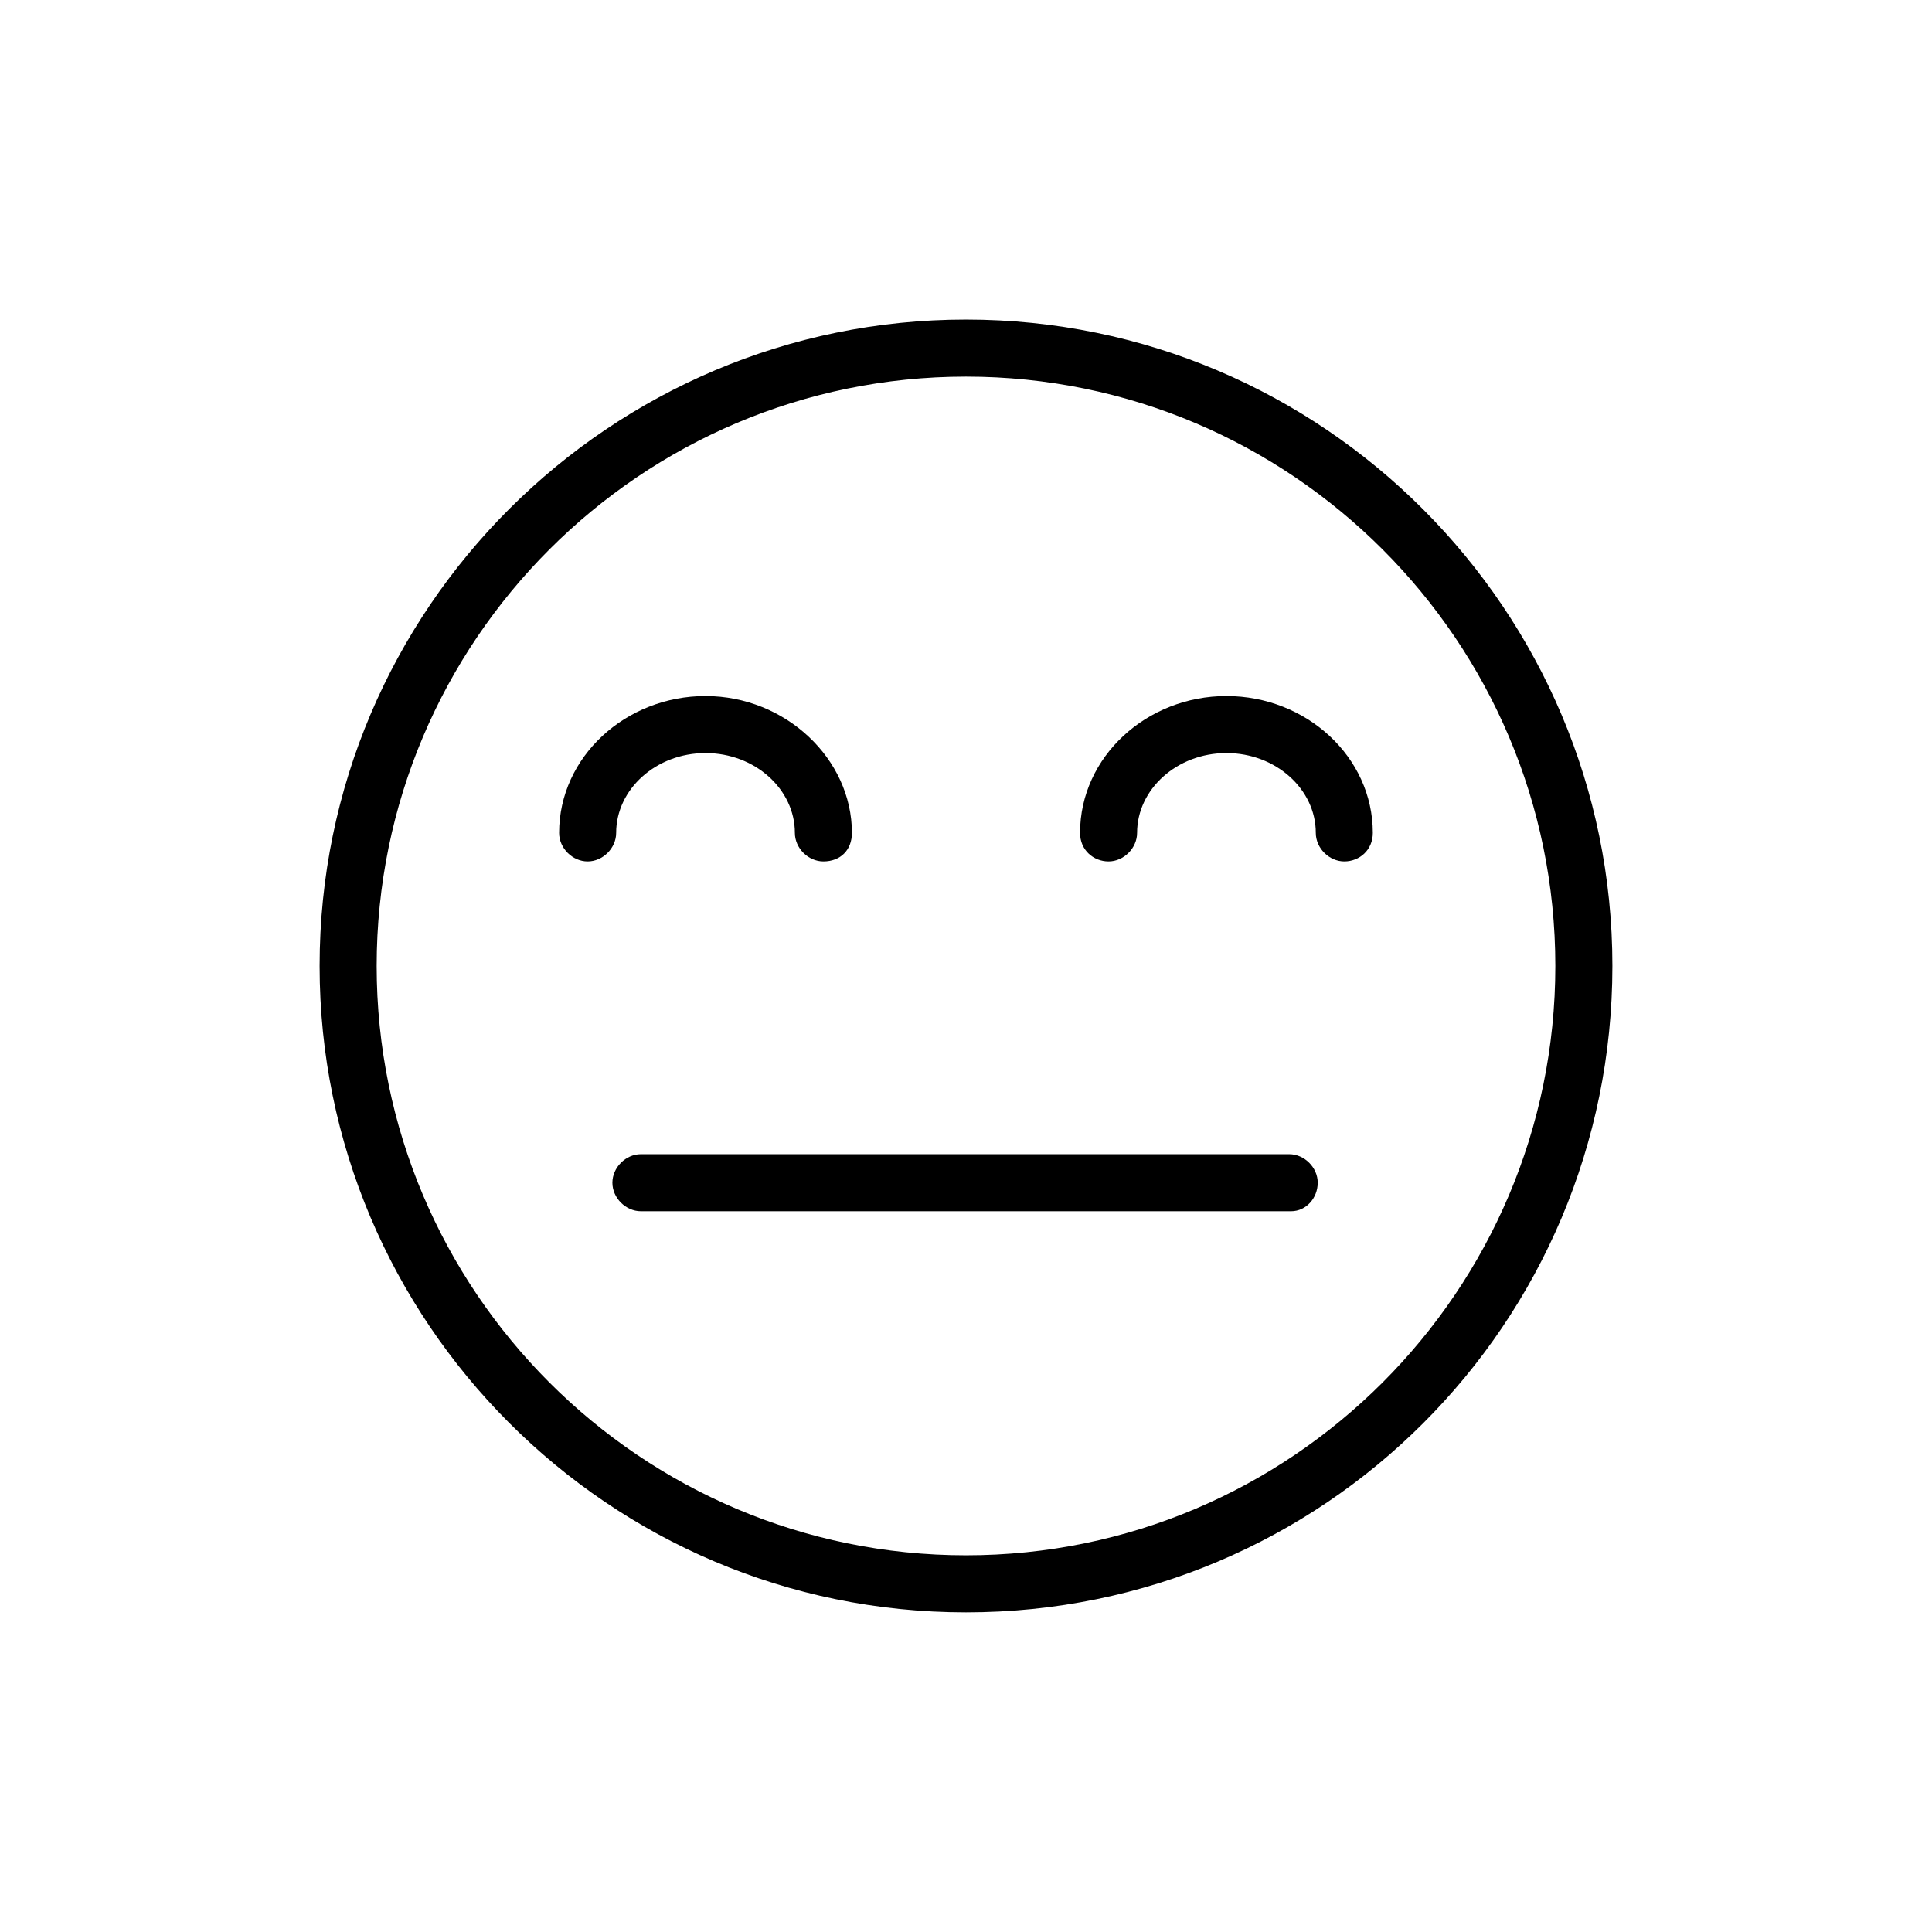 <?xml version="1.0" encoding="UTF-8"?>
<!-- Uploaded to: SVG Repo, www.svgrepo.com, Generator: SVG Repo Mixer Tools -->
<svg fill="#000000" width="800px" height="800px" version="1.1" viewBox="144 144 512 512" xmlns="http://www.w3.org/2000/svg">
 <g>
  <path d="m400 571.29c-94.715 0-171.3-77.082-171.3-171.3 0-94.715 77.082-171.3 171.3-171.3 94.715 0 171.3 77.082 171.3 171.3-0.004 94.719-76.582 171.3-171.3 171.3zm0-327.48c-86.152 0-156.18 70.031-156.18 156.18 0 86.152 70.031 156.18 156.18 156.18 86.152 0 156.18-70.031 156.18-156.18 0-86.148-70.031-156.18-156.18-156.18z"/>
  <path d="m362.21 372.29c-4.031 0-7.559-3.527-7.559-7.559 0-11.586-10.578-21.16-23.68-21.16-13.098 0-23.68 9.574-23.68 21.16 0 4.031-3.527 7.559-7.559 7.559s-7.559-3.527-7.559-7.559c0-20.152 17.633-36.273 38.793-36.273 21.168 0 38.801 16.625 38.801 36.273 0 4.535-3.023 7.559-7.559 7.559z"/>
  <path d="m500.26 372.29c-4.031 0-7.559-3.527-7.559-7.559 0-11.586-10.578-21.16-23.68-21.16-13.098 0-23.68 9.574-23.68 21.16 0 4.031-3.527 7.559-7.559 7.559-4.027 0-7.555-3.023-7.555-7.559 0-20.152 17.633-36.273 38.793-36.273 21.16 0 38.793 16.121 38.793 36.273 0 4.535-3.527 7.559-7.555 7.559z"/>
  <path d="m486.15 464.99h-172.3c-4.031 0-7.559-3.527-7.559-7.559s3.527-7.559 7.559-7.559h171.8c4.031 0 7.559 3.527 7.559 7.559-0.004 4.035-3.027 7.559-7.059 7.559z"/>
 </g>
</svg>